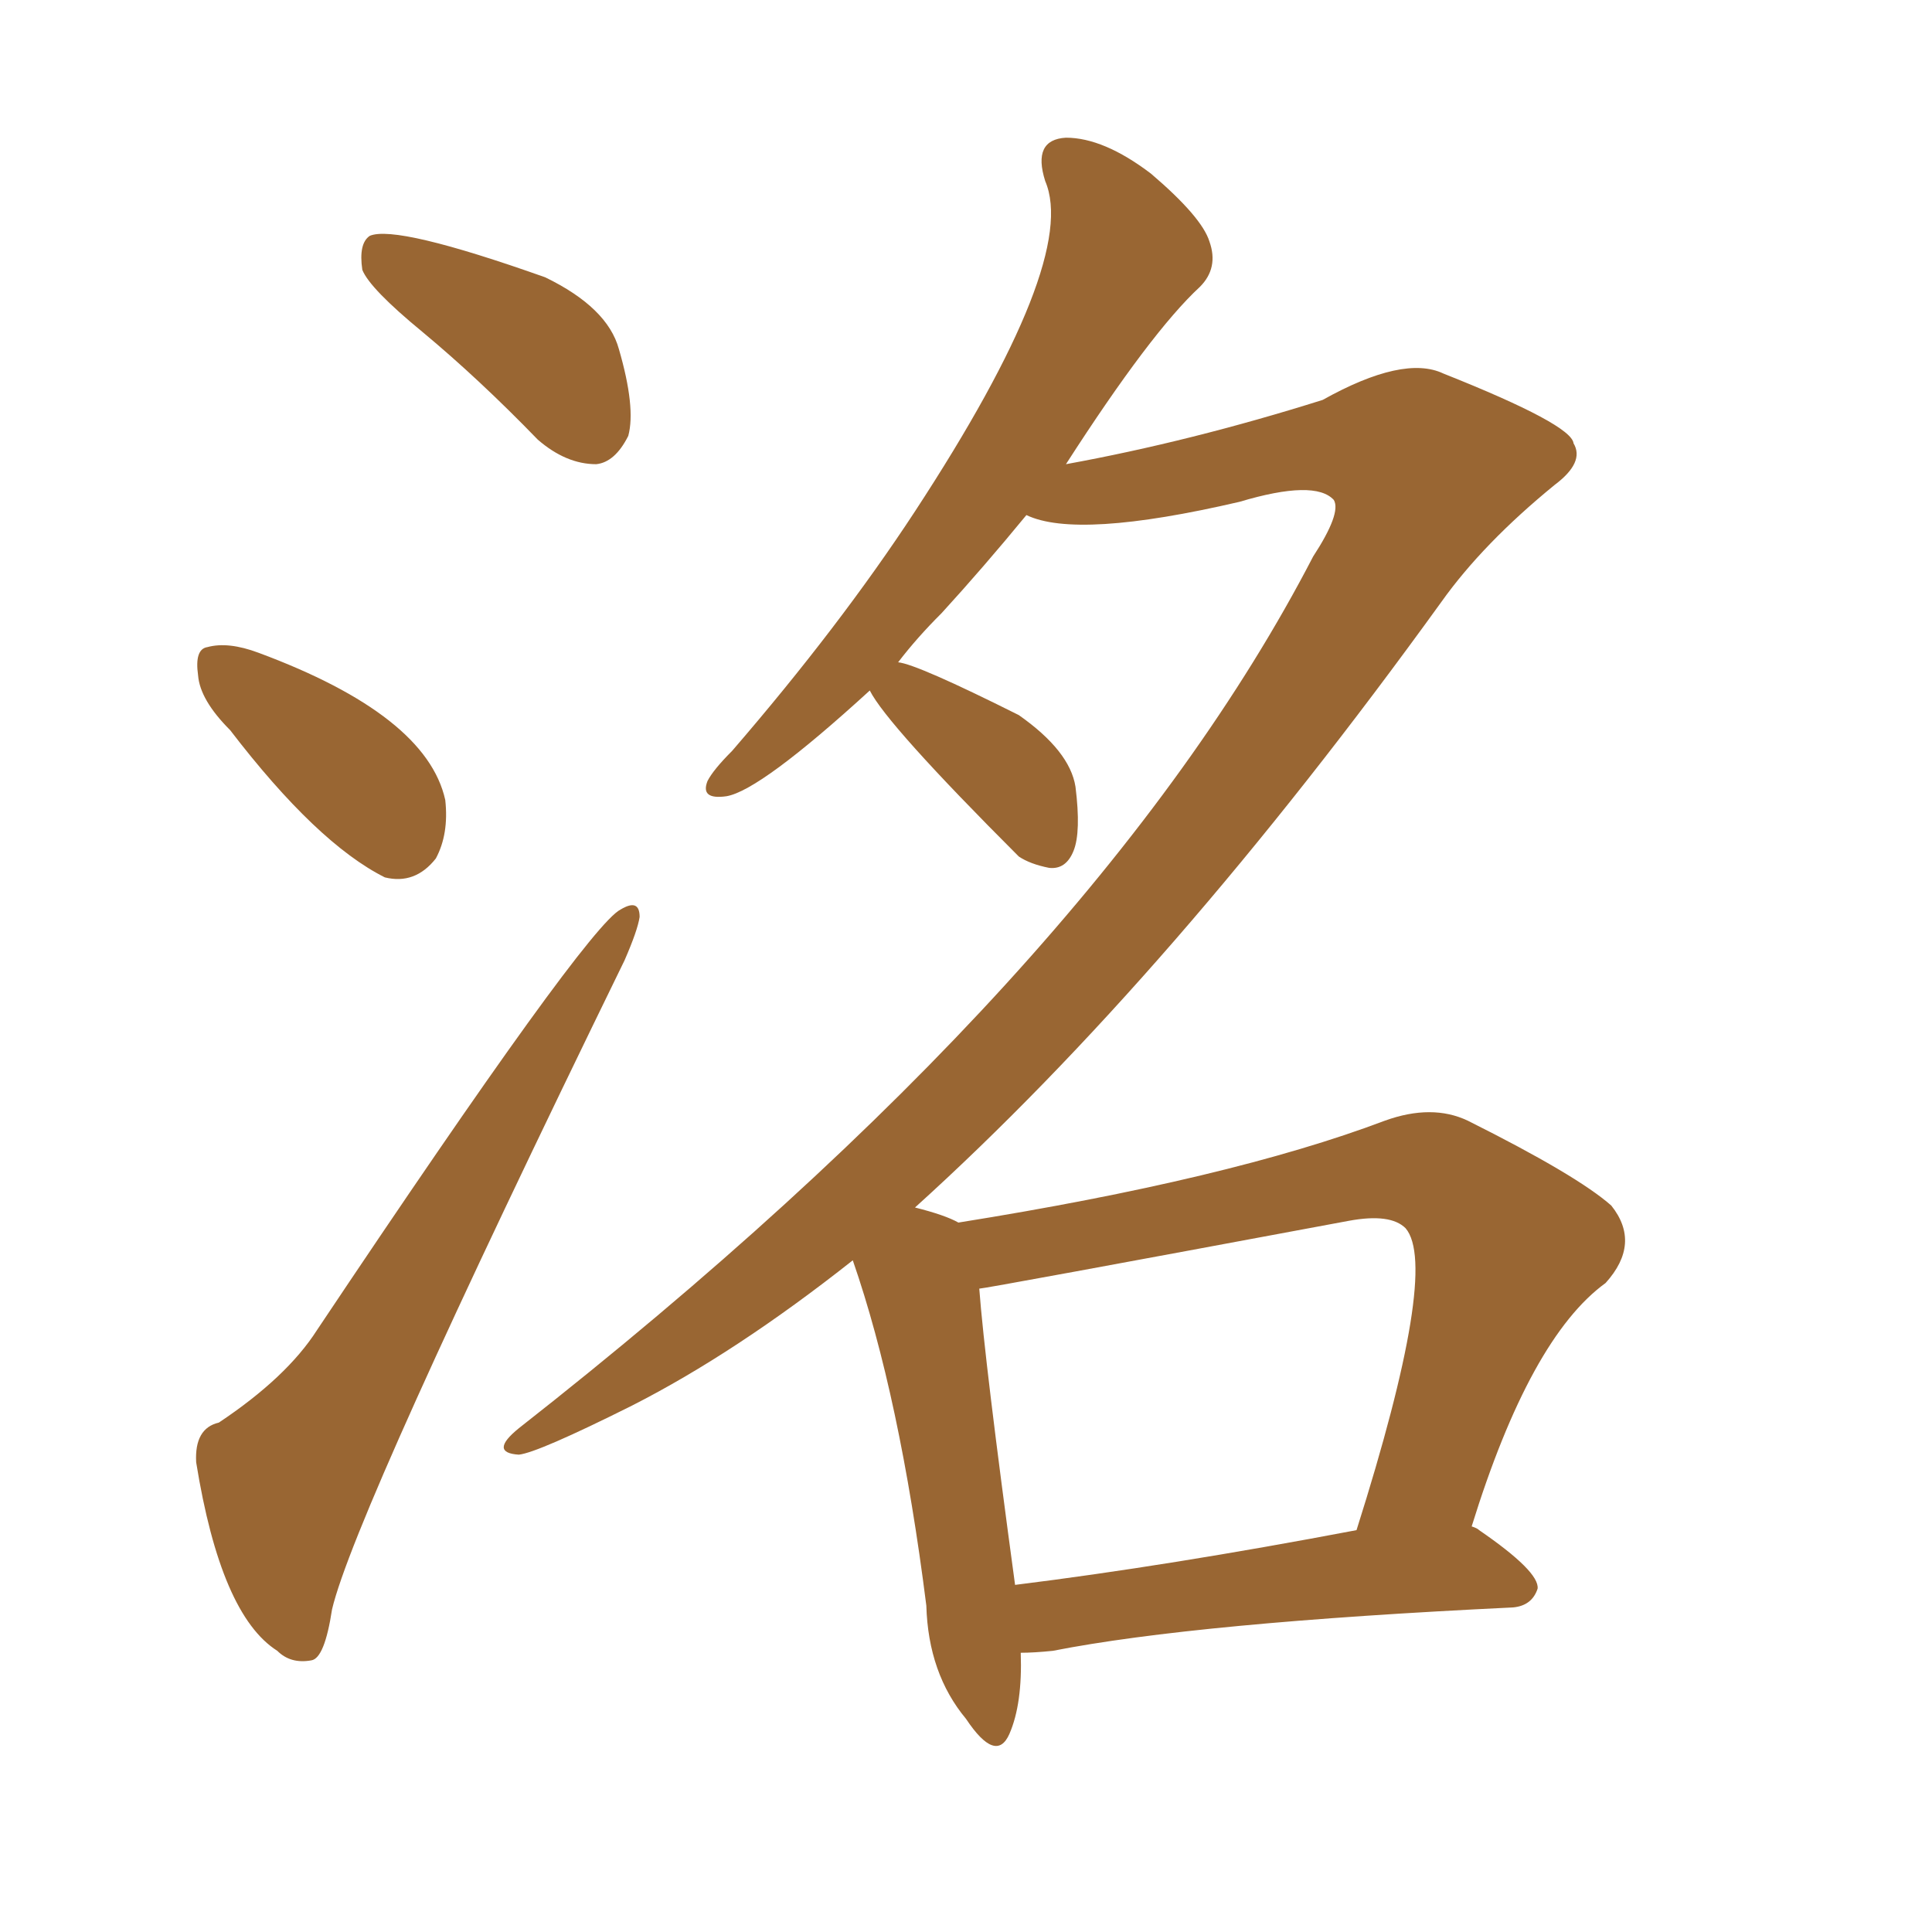 <svg xmlns="http://www.w3.org/2000/svg" xmlns:xlink="http://www.w3.org/1999/xlink" width="150" height="150"><path fill="#996633" padding="10" d="M79.25 128.32L79.25 128.32Q79.39 132.28 78.37 134.62L78.37 134.62Q77.34 136.96 75 133.45L75 133.45Q72.07 129.93 71.92 124.66L71.92 124.66Q69.87 108.40 66.21 97.85L66.21 97.85Q57.13 105.03 49.07 109.13L49.07 109.13Q41.75 112.79 40.28 112.94L40.28 112.94Q37.94 112.79 40.28 110.89L40.28 110.89Q85.11 75.73 101.95 43.21L101.95 43.21Q104.15 39.84 103.56 38.82L103.56 38.82Q102.10 37.21 96.24 38.96L96.24 38.96Q83.64 41.89 79.69 39.99L79.69 39.99Q76.32 44.09 73.10 47.61L73.10 47.61Q71.19 49.51 69.73 51.42L69.73 51.42Q71.19 51.56 79.10 55.52L79.10 55.52Q83.06 58.30 83.50 61.08L83.50 61.08Q83.94 64.60 83.35 66.06L83.35 66.06Q82.76 67.53 81.45 67.38L81.45 67.38Q79.98 67.09 79.10 66.50L79.10 66.50Q68.85 56.25 67.53 53.61L67.53 53.61Q59.03 61.38 56.40 61.82L56.40 61.82Q54.35 62.11 54.93 60.64L54.93 60.64Q55.37 59.77 56.84 58.30L56.84 58.30Q65.19 48.63 71.04 39.70L71.04 39.70Q83.79 20.21 81.15 14.06L81.15 14.06Q80.13 10.84 82.76 10.69L82.76 10.69Q85.69 10.69 89.36 13.48L89.36 13.48Q93.31 16.85 93.90 18.75L93.90 18.75Q94.63 20.80 93.16 22.27L93.16 22.27Q89.36 25.78 82.76 36.04L82.76 36.04Q92.43 34.28 102.69 31.05L102.69 31.05Q108.98 27.54 112.06 29.00L112.06 29.00Q122.02 32.96 122.17 34.42L122.17 34.42Q123.05 35.89 120.70 37.65L120.70 37.65Q115.14 42.19 111.91 46.73L111.91 46.73Q90.97 75.73 71.04 93.75L71.04 93.75Q73.39 94.34 74.41 94.92L74.41 94.92Q95.51 91.55 107.52 87.01L107.52 87.01Q111.18 85.69 113.96 87.01L113.96 87.01Q122.46 91.26 125.10 93.60L125.10 93.60Q127.44 96.53 124.66 99.61L124.66 99.61Q118.80 103.86 114.26 118.51L114.26 118.51Q114.70 118.65 114.84 118.80L114.84 118.80Q119.53 122.02 119.38 123.34L119.38 123.34Q118.95 124.66 117.48 124.80L117.48 124.80Q92.87 125.98 81.74 128.17L81.74 128.17Q80.27 128.32 79.25 128.32ZM78.81 123.05L78.81 123.05Q90.67 121.58 105.32 118.80L105.32 118.80Q111.77 98.44 109.13 95.36L109.13 95.36Q107.96 94.19 104.74 94.78L104.74 94.78Q76.46 100.05 76.03 100.05L76.03 100.05Q76.46 105.76 78.81 123.05ZM32.81 25.78L32.81 25.78Q28.71 22.41 28.13 20.95L28.13 20.95Q27.83 18.90 28.71 18.31L28.71 18.31Q30.76 17.43 42.33 21.53L42.33 21.53Q47.17 23.88 48.05 27.10L48.05 27.10Q49.37 31.64 48.78 33.84L48.78 33.84Q47.75 35.89 46.29 36.04L46.29 36.04Q43.95 36.04 41.75 34.13L41.75 34.13Q37.21 29.44 32.81 25.78ZM17.87 56.69L17.87 56.69Q15.53 54.35 15.38 52.44L15.38 52.44Q15.09 50.39 16.11 50.24L16.11 50.24Q17.72 49.80 20.07 50.68L20.07 50.68Q33.11 55.52 34.57 62.11L34.57 62.11Q34.86 64.75 33.84 66.65L33.84 66.65Q32.23 68.70 29.88 68.12L29.88 68.12Q24.61 65.48 17.87 56.69ZM16.99 110.45L16.99 110.45L16.99 110.45Q22.27 106.93 24.61 103.27L24.61 103.27Q45.56 71.92 48.19 70.61L48.19 70.61Q49.66 69.73 49.66 71.19L49.66 71.19Q49.51 72.22 48.49 74.56L48.49 74.56Q27.54 117.48 25.78 124.95L25.78 124.95Q25.20 128.76 24.17 128.91L24.17 128.91Q22.56 129.20 21.53 128.17L21.53 128.17Q17.14 125.39 15.23 113.53L15.23 113.53Q15.09 110.89 16.99 110.45Z"/></svg>